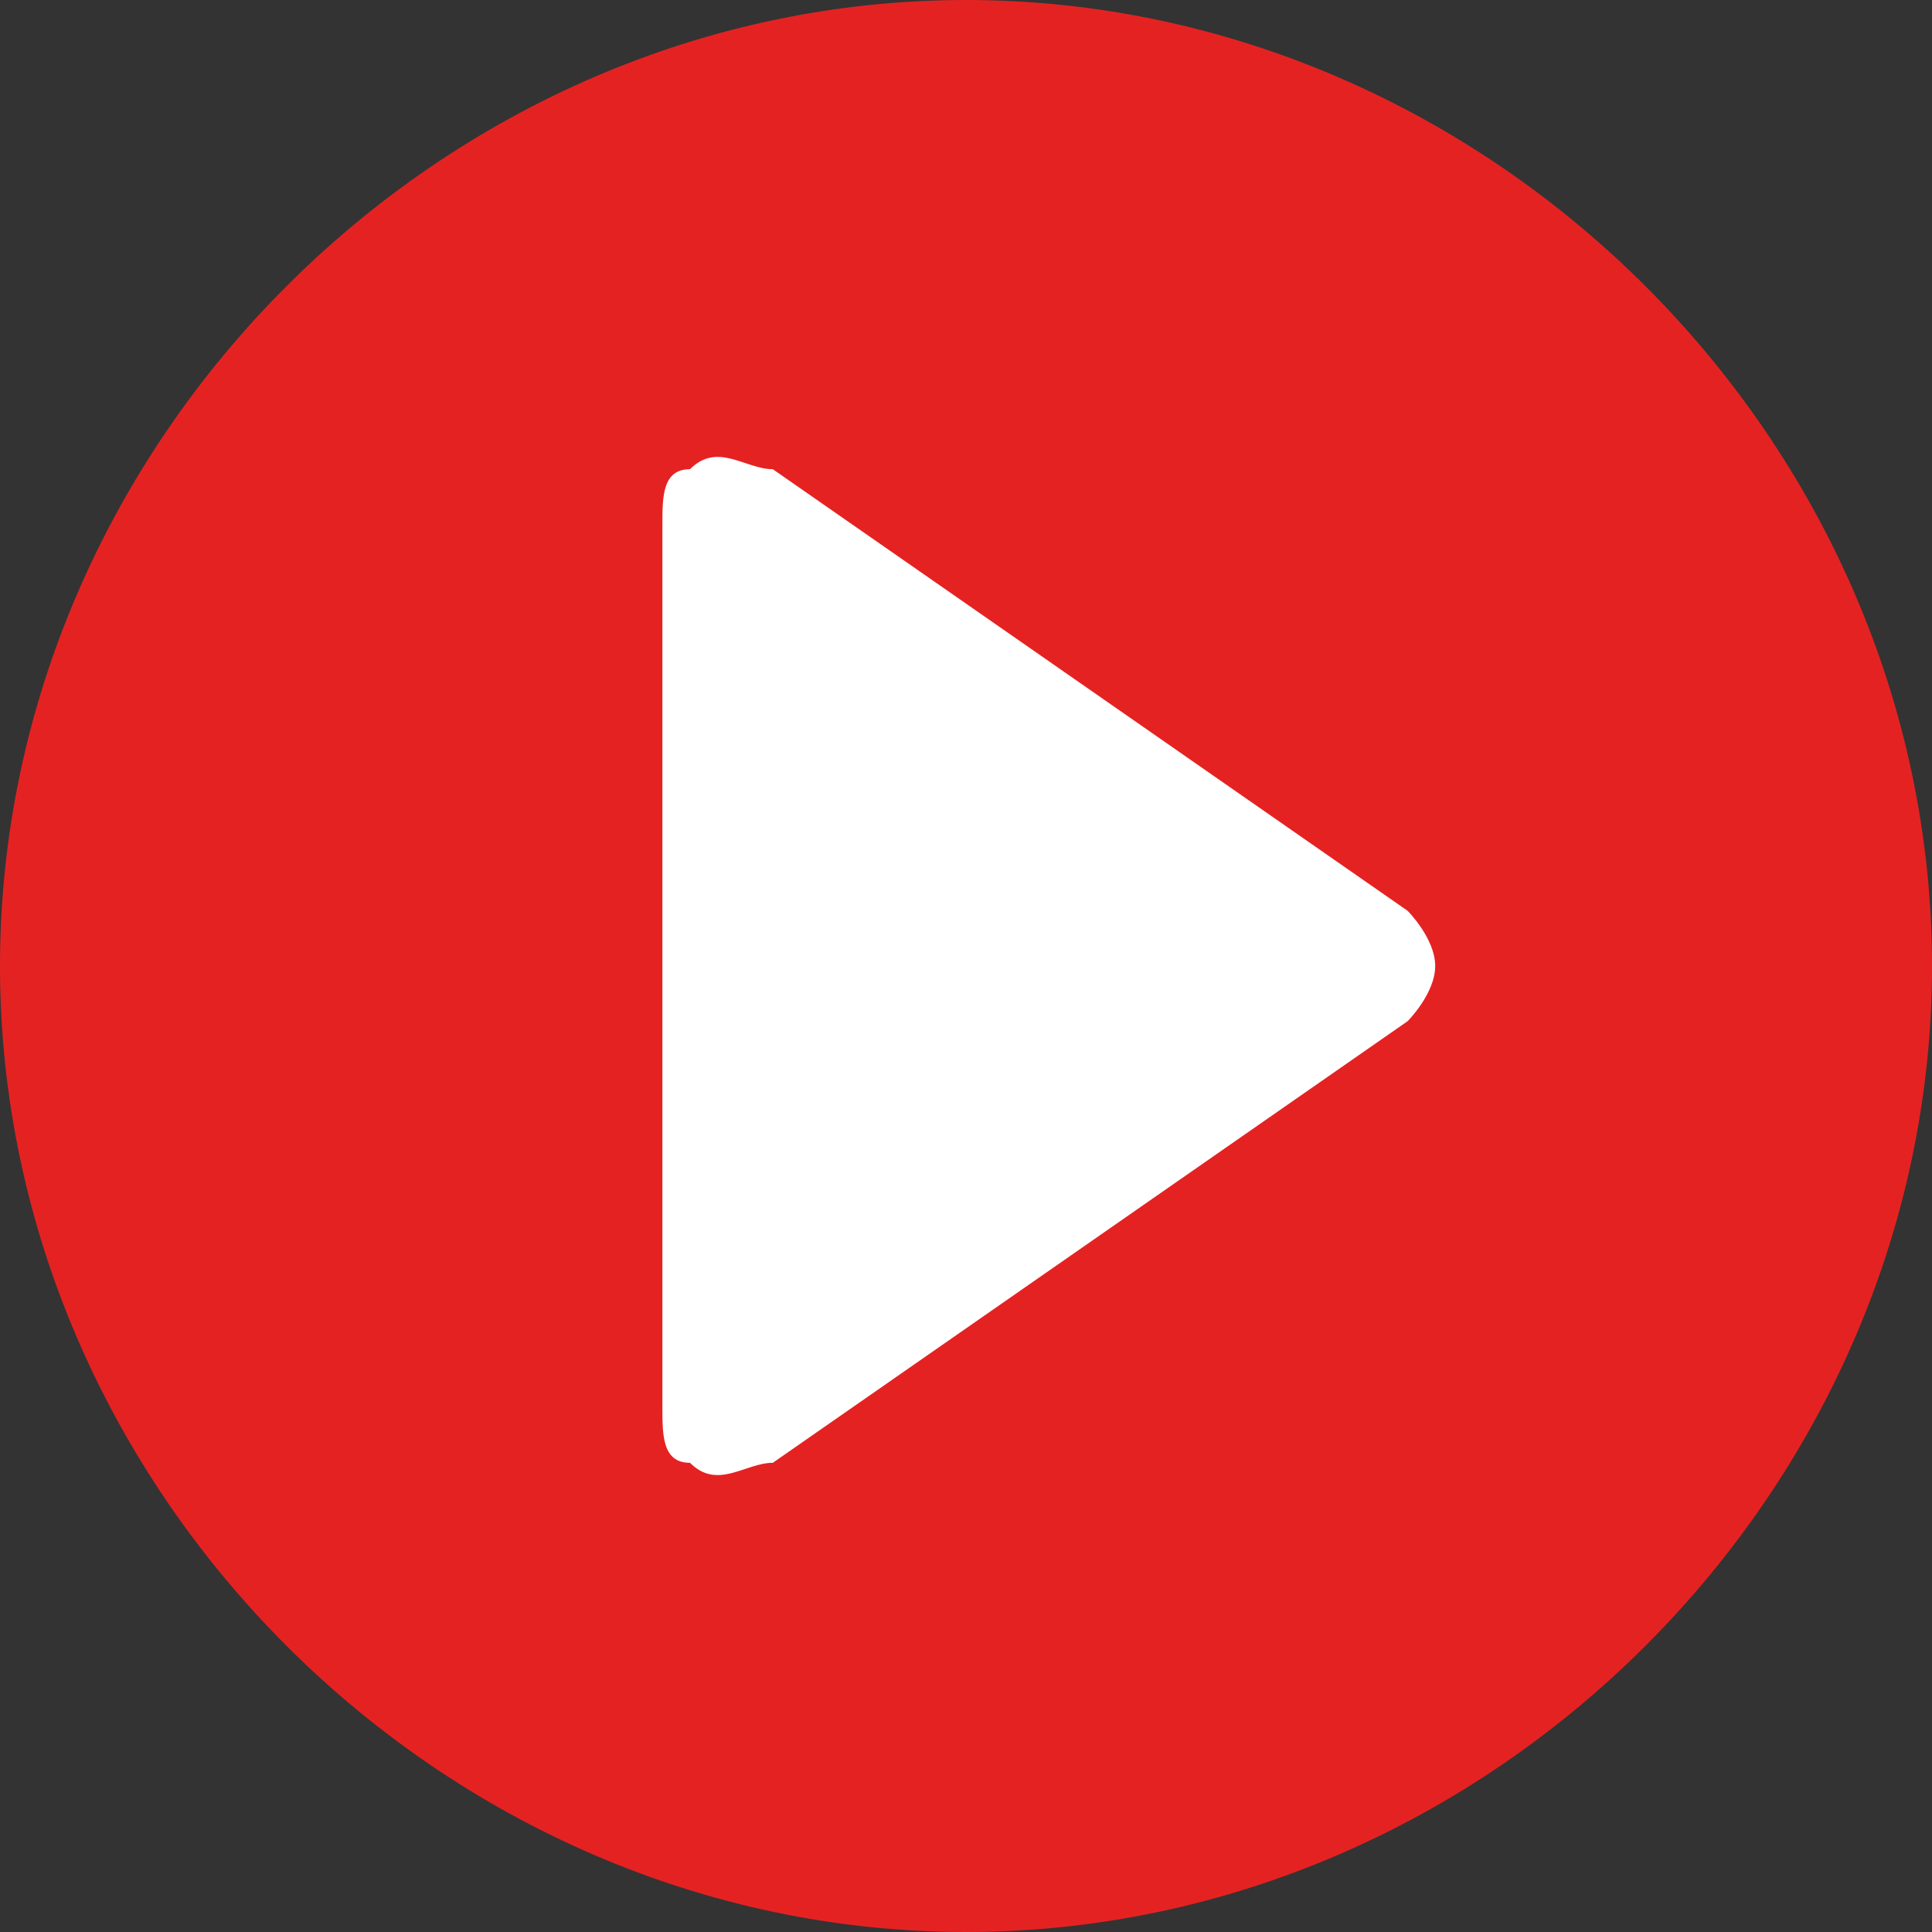 <?xml version="1.0" encoding="UTF-8"?>
<!DOCTYPE svg PUBLIC "-//W3C//DTD SVG 1.1//EN" "http://www.w3.org/Graphics/SVG/1.1/DTD/svg11.dtd">
<!-- Creator: CorelDRAW X7 -->
<svg xmlns="http://www.w3.org/2000/svg" xml:space="preserve" width="70px" height="70px" version="1.1" style="shape-rendering:geometricPrecision; text-rendering:geometricPrecision; image-rendering:optimizeQuality; fill-rule:evenodd; clip-rule:evenodd"
viewBox="0 0 70 70"
 xmlns:xlink="http://www.w3.org/1999/xlink">
 <rect x="0" y="0" width="70" height="70" fill="#333333" stroke="none"/>
 <defs>
  <style type="text/css">
   <![CDATA[
    .fil0 {fill:#E52222}
    .fil1 {fill:white}
   ]]>
  </style>
 </defs>
 <g id="Layer_x0020_1">
  <path class="fil0" d="M35 0c-19,0 -35,16 -35,35 0,19 16,35 35,35 19,0 35,-16 35,-35 0,-19 -16,-35 -35,-35z"/>
  <path class="fil1" d="M51 37l-23 16c-1,0 -2,1 -3,0 -1,0 -1,-1 -1,-2l0 -32c0,-1 0,-2 1,-2 1,-1 2,0 3,0l23 16c0,0 1,1 1,2 0,1 -1,2 -1,2z"/>
 </g>
</svg>
